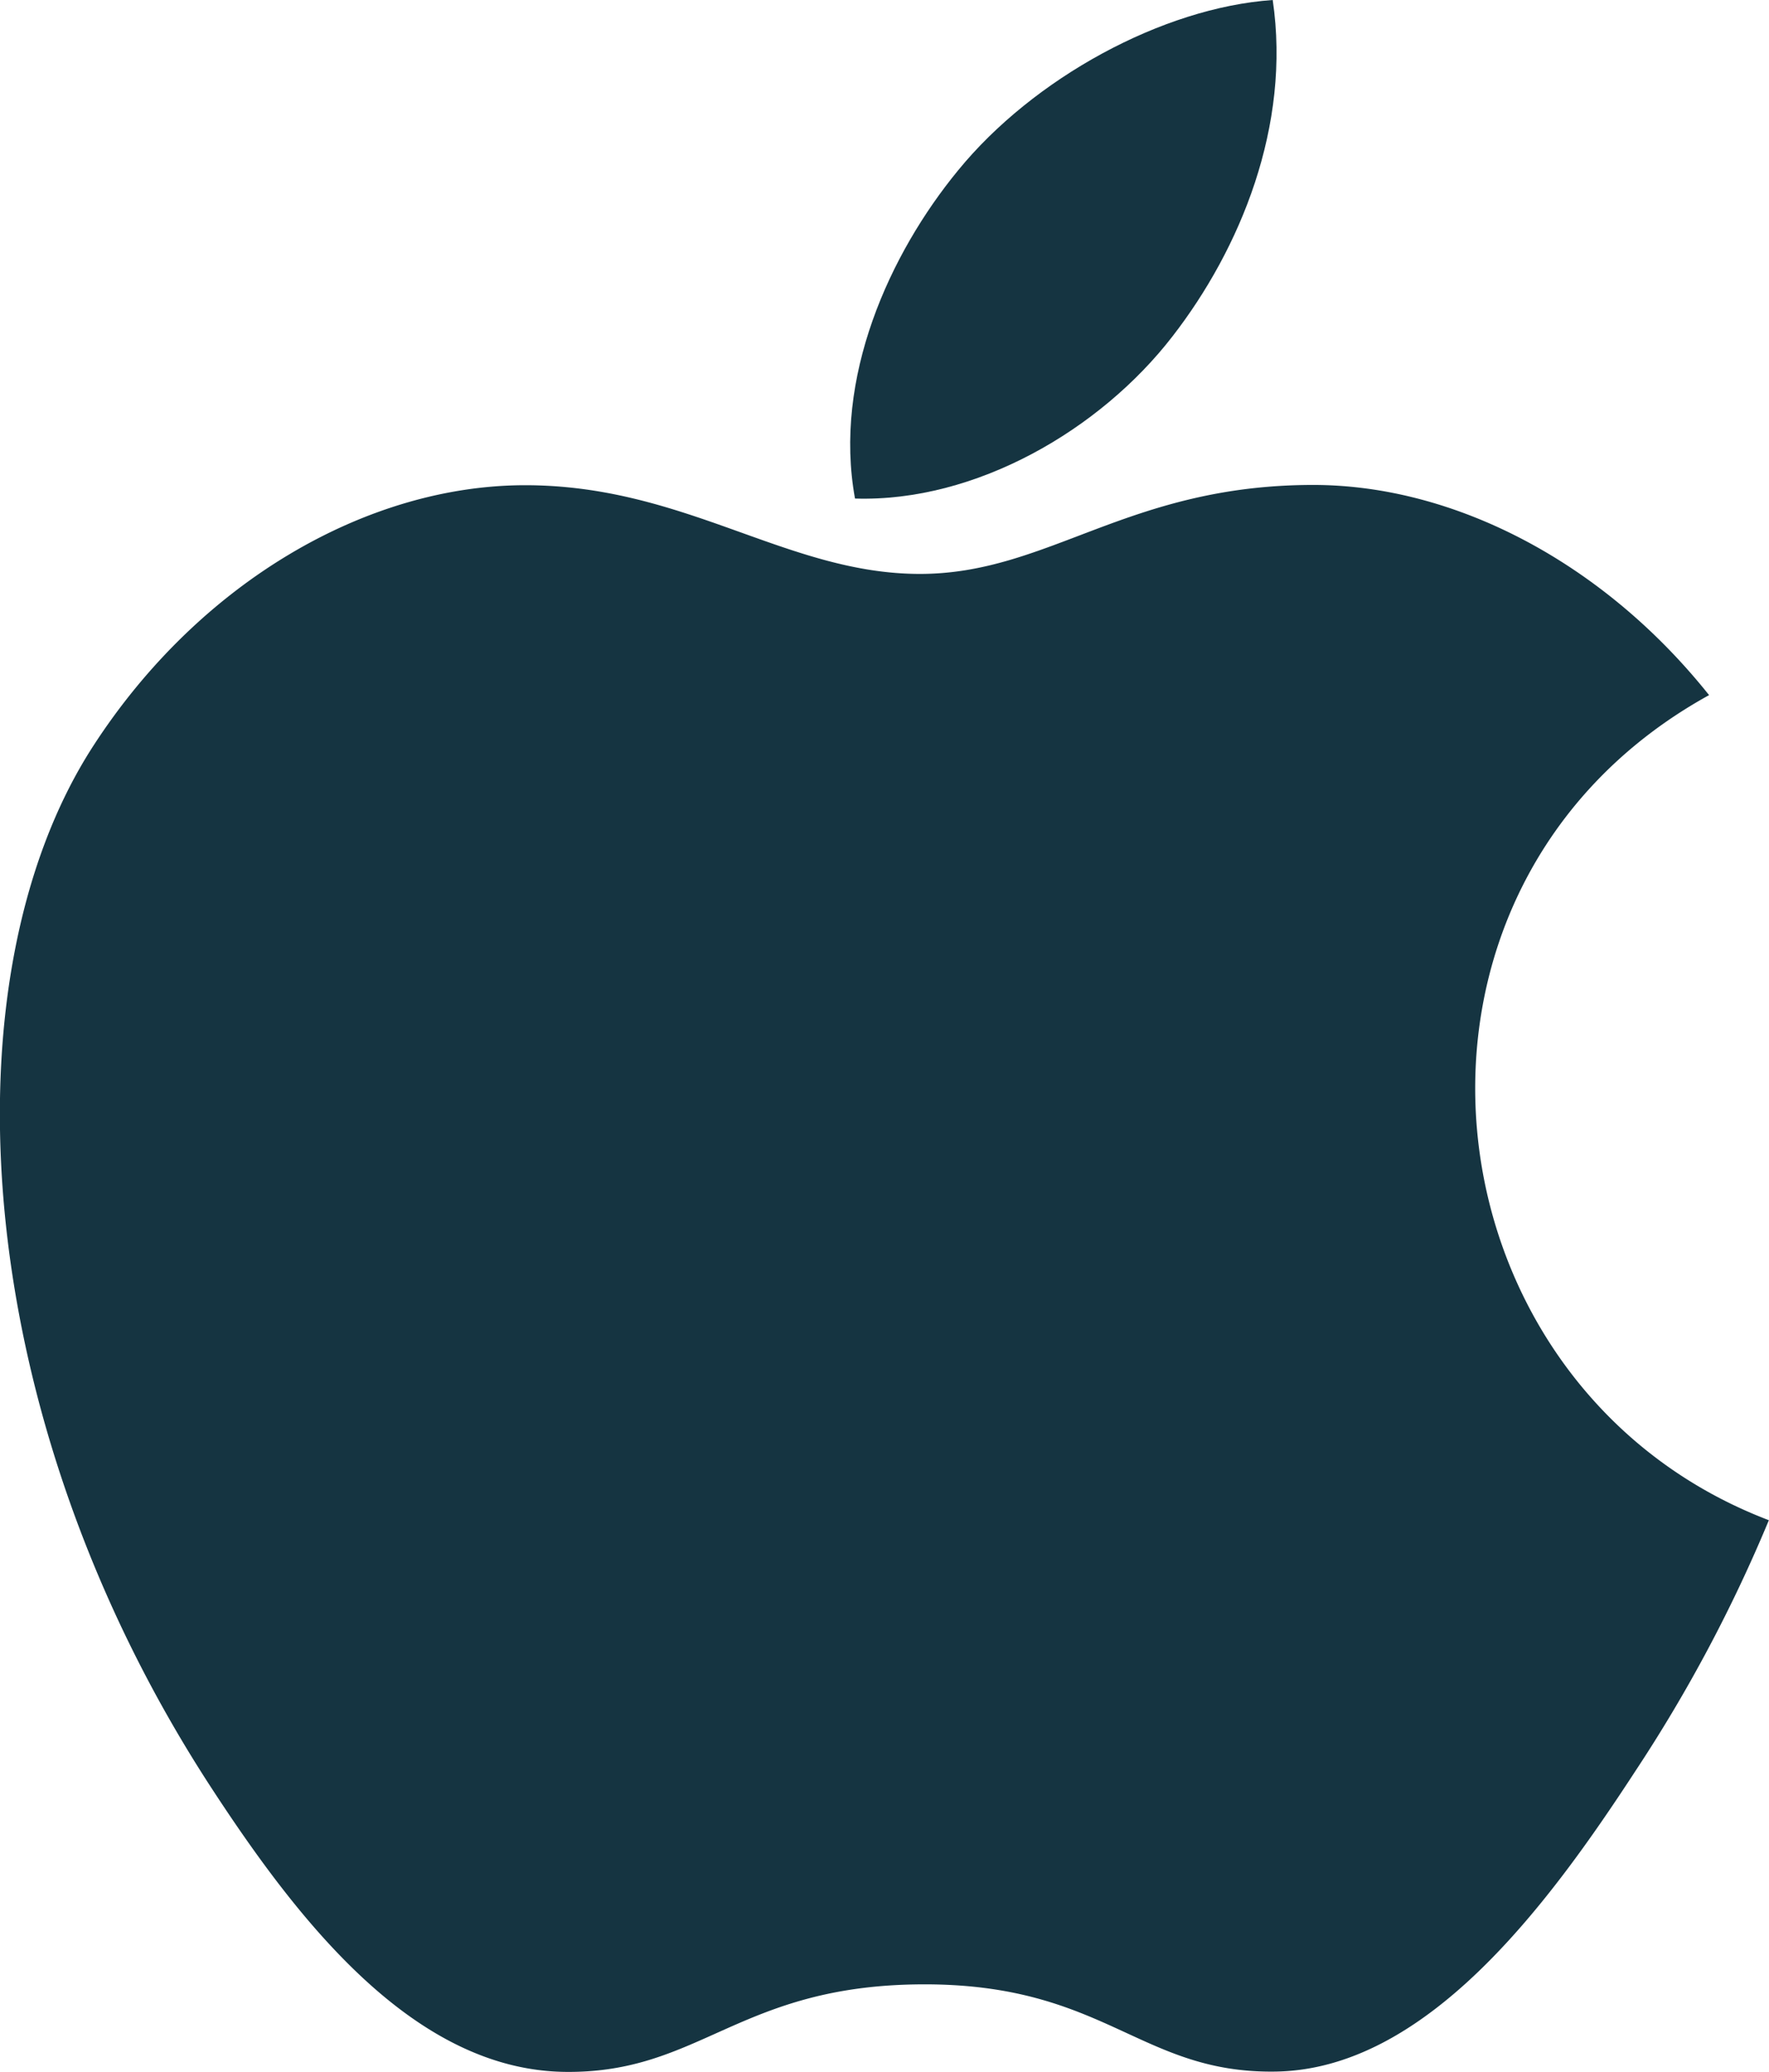 <svg xmlns="http://www.w3.org/2000/svg" width="79.11" height="92.617" viewBox="0 0 79.11 92.617"><defs><style>.a{fill:#153441;}</style></defs><g transform="translate(38.021)"><g transform="translate(0)"><path class="a" d="M266.417,0c-4.938.342-10.709,3.5-14.072,7.618-3.068,3.734-5.592,9.279-4.608,14.668,5.395.168,10.969-3.068,14.2-7.253C264.959,11.137,267.245,5.626,266.417,0Z" transform="translate(-247.522)"/></g></g><g transform="translate(0 21.678)"><path class="a" d="M113.766,129.235c-4.741-5.945-11.4-9.395-17.7-9.395-8.307,0-11.82,3.977-17.591,3.977-5.951,0-10.472-3.965-17.655-3.965-7.056,0-14.57,4.313-19.334,11.687-6.7,10.385-5.551,29.91,5.3,46.54,3.884,5.951,9.071,12.642,15.855,12.7,6.037.058,7.739-3.873,15.919-3.913s9.731,3.965,15.756,3.9c6.79-.052,12.26-7.467,16.144-13.418a66.734,66.734,0,0,0,5.98-11.23C100.742,160.14,98.224,137.808,113.766,129.235Z" transform="translate(-37.336 -119.84)"/></g></svg>
